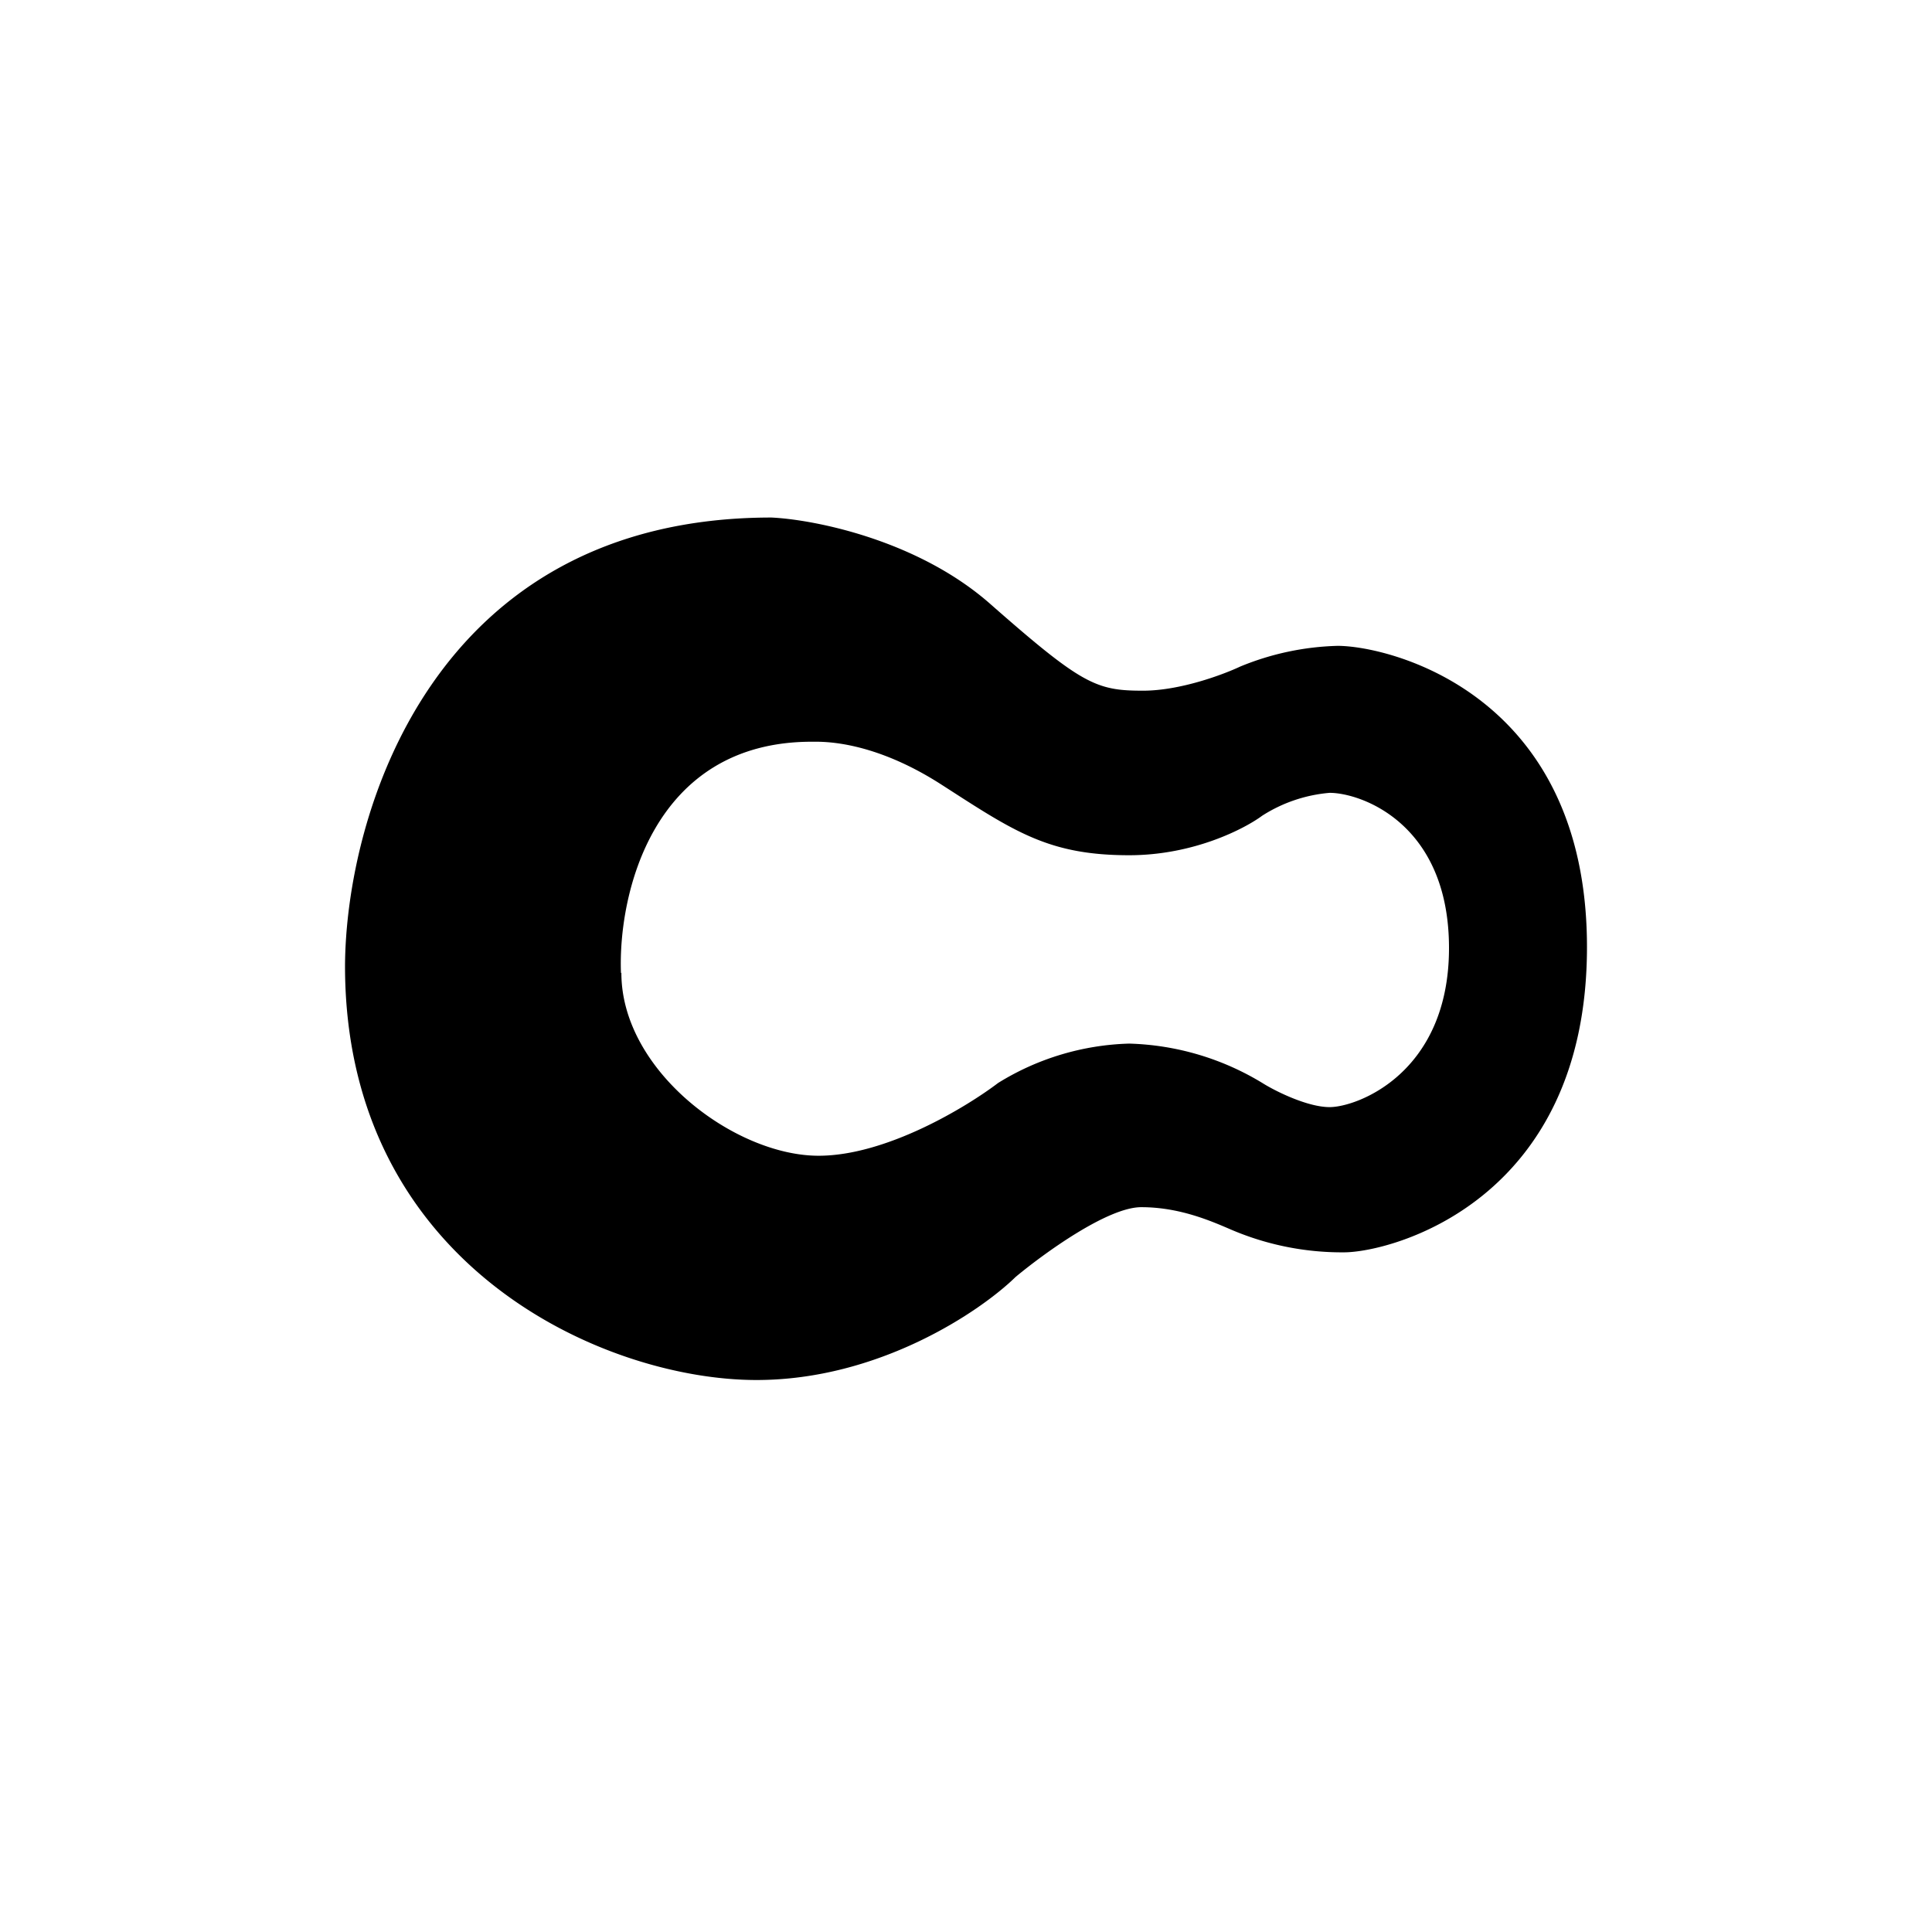 <?xml version="1.0" encoding="utf-8"?>
<!-- Generator: www.svgicons.com -->
<svg xmlns="http://www.w3.org/2000/svg" width="800" height="800" viewBox="0 0 24 24">
<path fill="currentColor" fill-rule="evenodd" d="M4.286 12c.008-1.86 1.071-5.571 5.297-5.571c.531.025 1.821.278 2.726 1.08c1.135.998 1.31 1.071 1.89 1.071c.462 0 .998-.201 1.208-.3a3.4 3.4 0 0 1 1.209-.257c.63 0 3.098.583 3.098 3.741s-2.43 3.793-3.021 3.793a3.5 3.5 0 0 1-1.402-.283c-.257-.111-.643-.278-1.114-.278c-.42 0-1.213.578-1.56.866c-.437.428-1.697 1.281-3.219 1.281c-1.898 0-5.112-1.423-5.112-5.143m3.428.086c-.038-.956.382-2.872 2.37-2.872h.017c.125 0 .742-.017 1.599.536l.081.052c.849.548 1.277.822 2.246.822c.802 0 1.436-.33 1.654-.492a1.84 1.84 0 0 1 .836-.283c.386 0 1.483.377 1.483 1.928c0 1.552-1.14 1.976-1.483 1.976c-.274 0-.673-.197-.836-.3a3.36 3.36 0 0 0-1.654-.489a3.26 3.26 0 0 0-1.628.489c-.395.3-1.39.904-2.23.904c-1.04 0-2.45-1.054-2.45-2.271z" clip-rule="evenodd"/>
</svg>